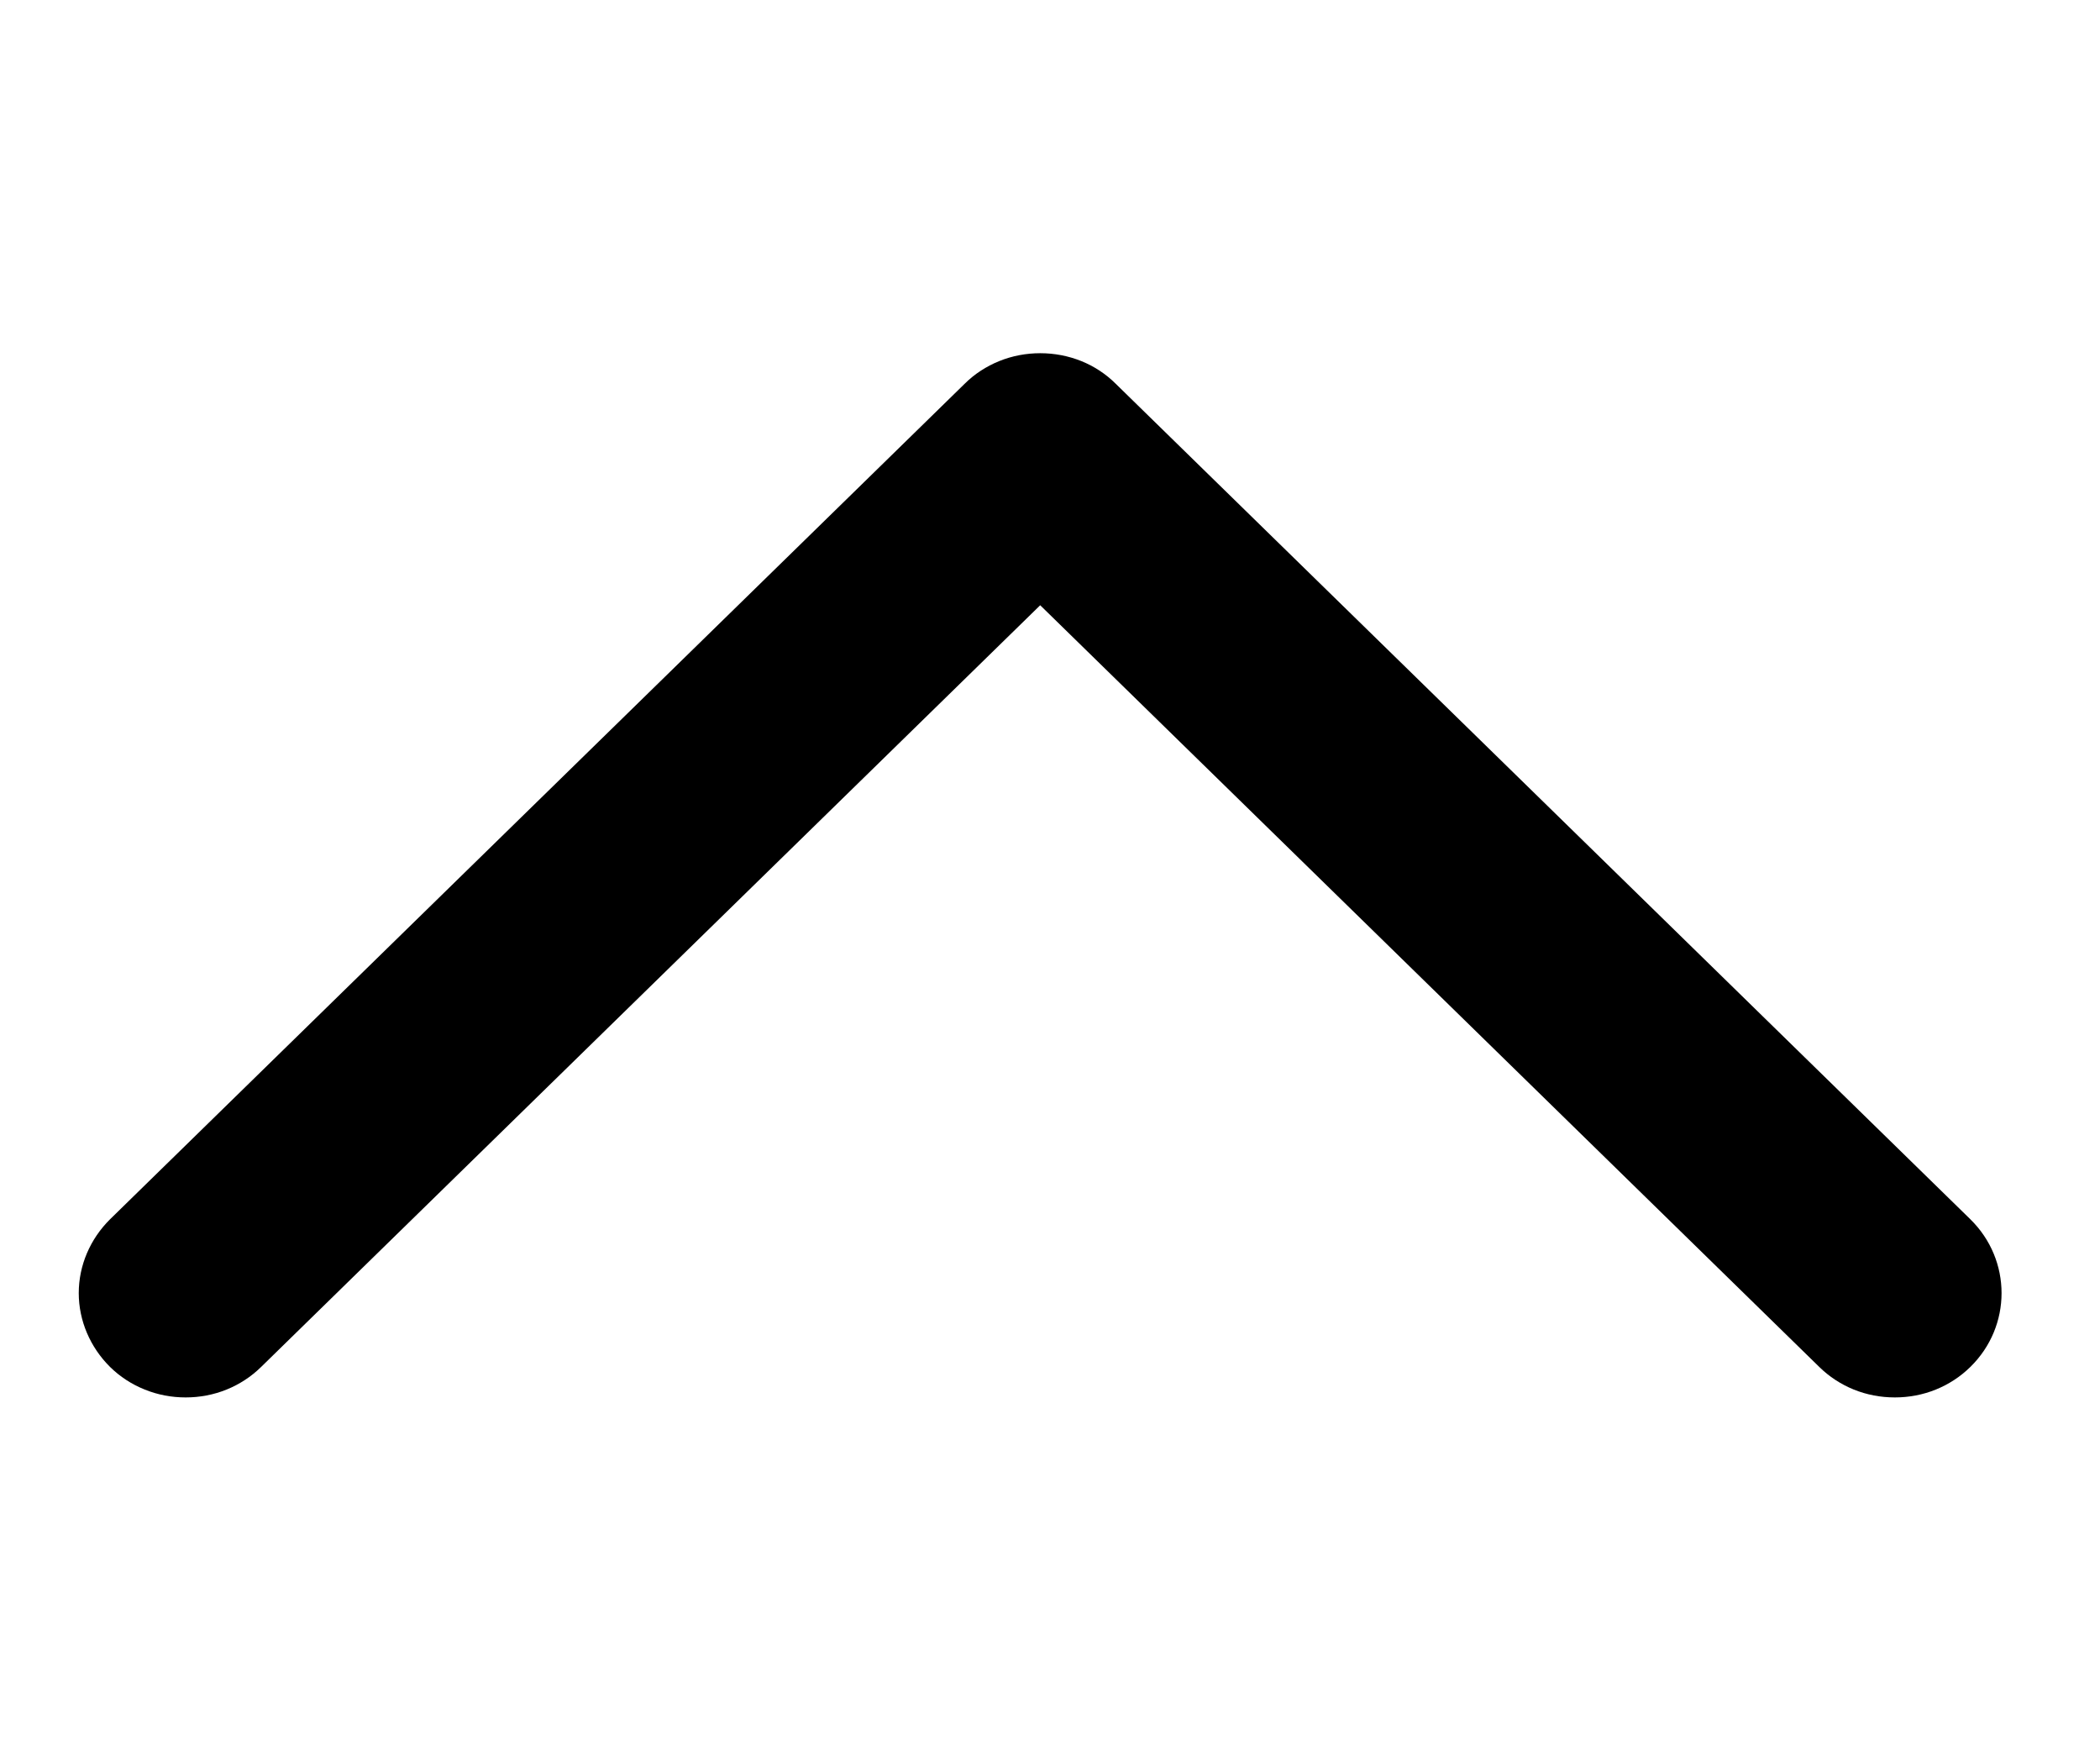 <svg width="12" height="10" viewBox="0 0 12 10" fill="none" xmlns="http://www.w3.org/2000/svg">
<g id="&#228;&#184;&#139;(1) 10">
<path id="Vector" d="M10.396 7.81C10.452 7.865 10.519 7.909 10.593 7.939C10.667 7.969 10.747 7.984 10.828 7.984C10.908 7.984 10.988 7.969 11.062 7.939C11.136 7.909 11.203 7.865 11.259 7.81C11.497 7.577 11.497 7.199 11.259 6.966L6.376 2.193C6.32 2.137 6.253 2.093 6.179 2.063C6.104 2.033 6.025 2.018 5.944 2.018C5.864 2.018 5.784 2.033 5.71 2.063C5.636 2.093 5.568 2.137 5.512 2.193L0.629 6.966C0.515 7.079 0.45 7.23 0.45 7.388C0.45 7.545 0.515 7.697 0.629 7.81C0.685 7.865 0.752 7.909 0.827 7.939C0.901 7.969 0.98 7.984 1.061 7.984C1.141 7.984 1.221 7.969 1.295 7.939C1.369 7.909 1.436 7.865 1.492 7.81L5.944 3.458L10.396 7.81Z" fill="black"/>
</g>
</svg>
